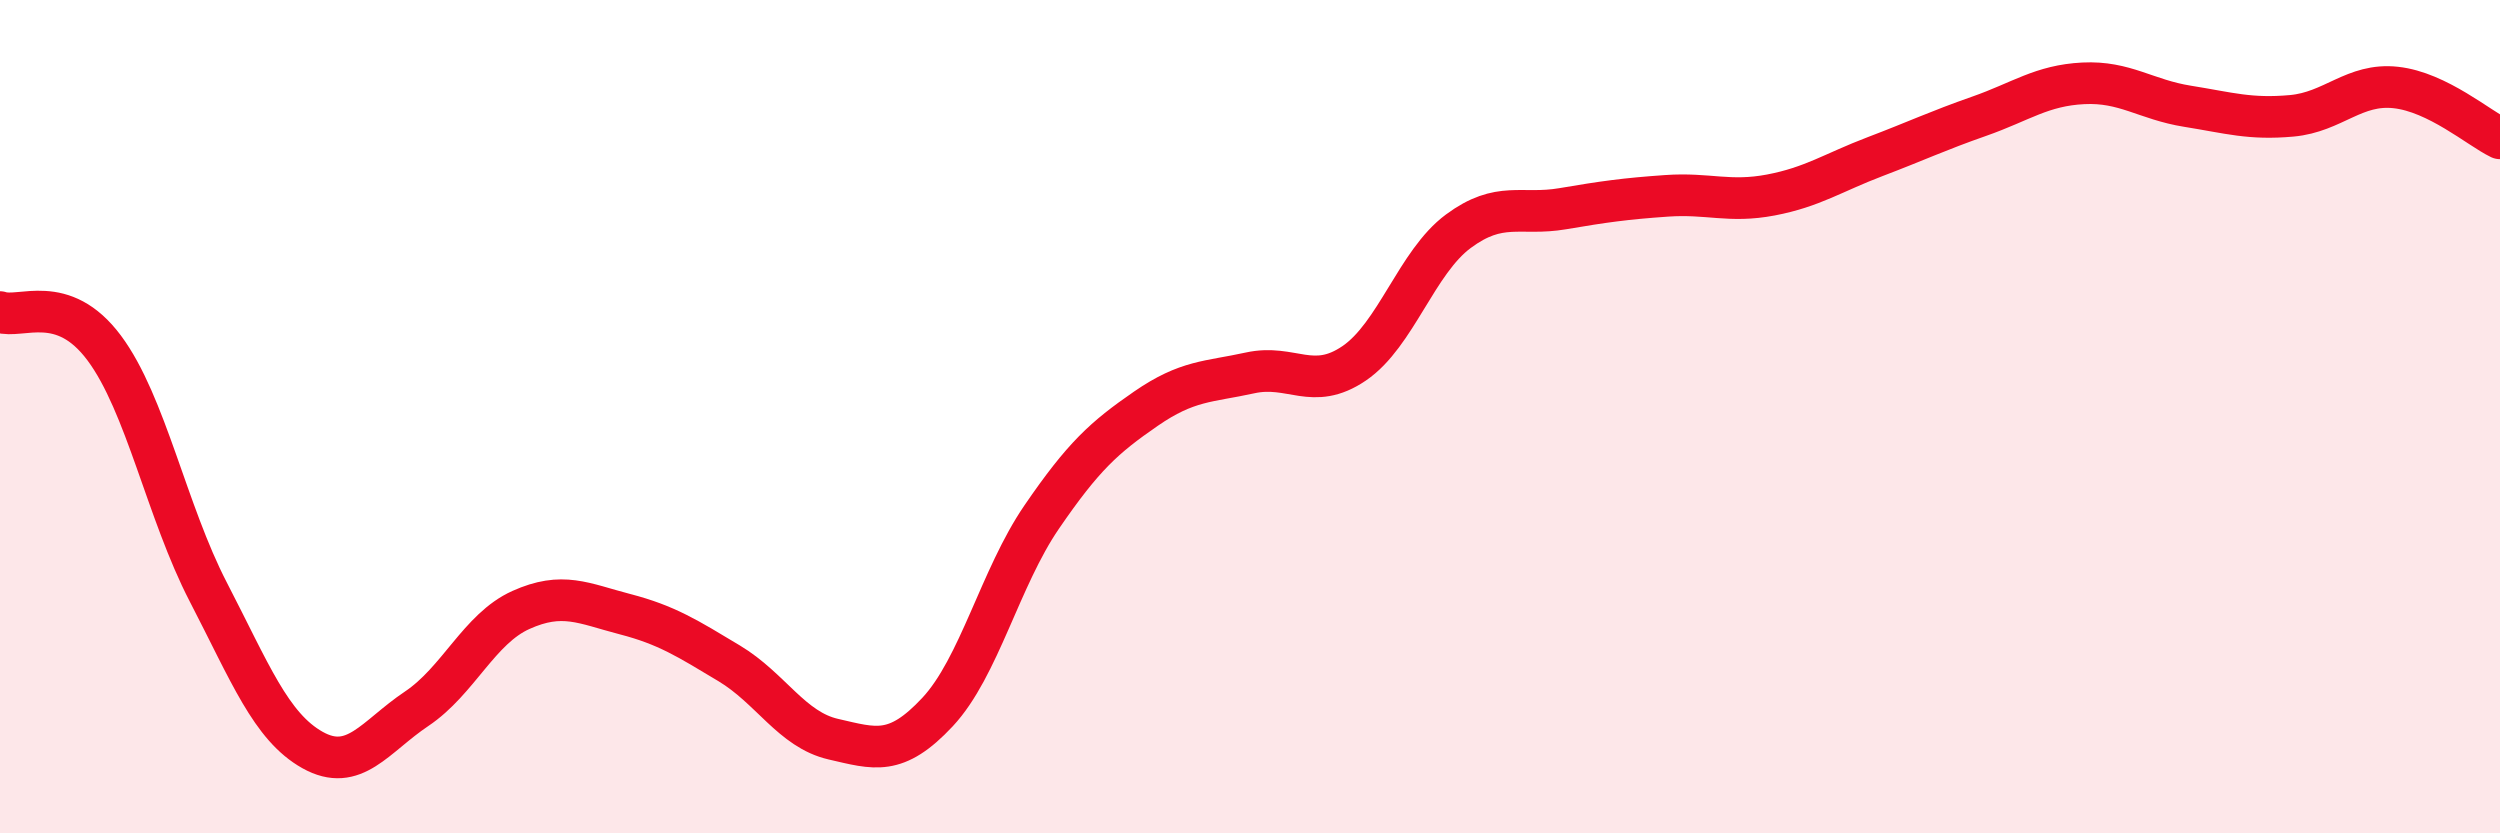 
    <svg width="60" height="20" viewBox="0 0 60 20" xmlns="http://www.w3.org/2000/svg">
      <path
        d="M 0,7.49 C 0.5,7.66 1.5,7.01 2.5,8.35 C 3.5,9.69 4,12.28 5,14.21 C 6,16.14 6.5,17.44 7.5,18 C 8.5,18.56 9,17.68 10,17.01 C 11,16.34 11.5,15.09 12.5,14.64 C 13.5,14.19 14,14.48 15,14.74 C 16,15 16.5,15.32 17.5,15.92 C 18.5,16.52 19,17.51 20,17.74 C 21,17.97 21.5,18.16 22.5,17.09 C 23.5,16.02 24,13.87 25,12.41 C 26,10.95 26.5,10.5 27.5,9.81 C 28.5,9.12 29,9.17 30,8.95 C 31,8.73 31.5,9.4 32.5,8.72 C 33.5,8.04 34,6.29 35,5.55 C 36,4.81 36.5,5.18 37.5,5.01 C 38.5,4.84 39,4.77 40,4.7 C 41,4.63 41.5,4.87 42.5,4.68 C 43.5,4.49 44,4.14 45,3.76 C 46,3.38 46.5,3.14 47.5,2.79 C 48.5,2.44 49,2.05 50,2 C 51,1.95 51.5,2.39 52.5,2.55 C 53.5,2.71 54,2.87 55,2.78 C 56,2.69 56.5,1.99 57.5,2.1 C 58.5,2.21 59.5,3.08 60,3.32L60 20L0 20Z"
        fill="#EB0A25"
        opacity="0.1"
        stroke-linecap="round"
        stroke-linejoin="round"
      />
      <path
        d="M 0,7.49 C 0.5,7.66 1.5,7.01 2.5,8.35 C 3.5,9.69 4,12.28 5,14.21 C 6,16.14 6.5,17.44 7.5,18 C 8.5,18.56 9,17.68 10,17.01 C 11,16.34 11.5,15.09 12.5,14.64 C 13.5,14.19 14,14.48 15,14.74 C 16,15 16.5,15.32 17.5,15.92 C 18.5,16.52 19,17.51 20,17.74 C 21,17.97 21.5,18.16 22.5,17.09 C 23.5,16.02 24,13.87 25,12.41 C 26,10.95 26.5,10.5 27.5,9.81 C 28.5,9.12 29,9.17 30,8.95 C 31,8.73 31.5,9.4 32.5,8.72 C 33.5,8.04 34,6.29 35,5.55 C 36,4.81 36.5,5.18 37.5,5.01 C 38.5,4.84 39,4.77 40,4.7 C 41,4.63 41.5,4.87 42.5,4.68 C 43.5,4.49 44,4.14 45,3.76 C 46,3.38 46.5,3.14 47.5,2.79 C 48.5,2.44 49,2.05 50,2 C 51,1.95 51.5,2.39 52.5,2.55 C 53.5,2.71 54,2.87 55,2.78 C 56,2.69 56.5,1.99 57.5,2.1 C 58.5,2.21 59.5,3.08 60,3.32"
        stroke="#EB0A25"
        stroke-width="1"
        fill="none"
        stroke-linecap="round"
        stroke-linejoin="round"
      />
    </svg>
  
